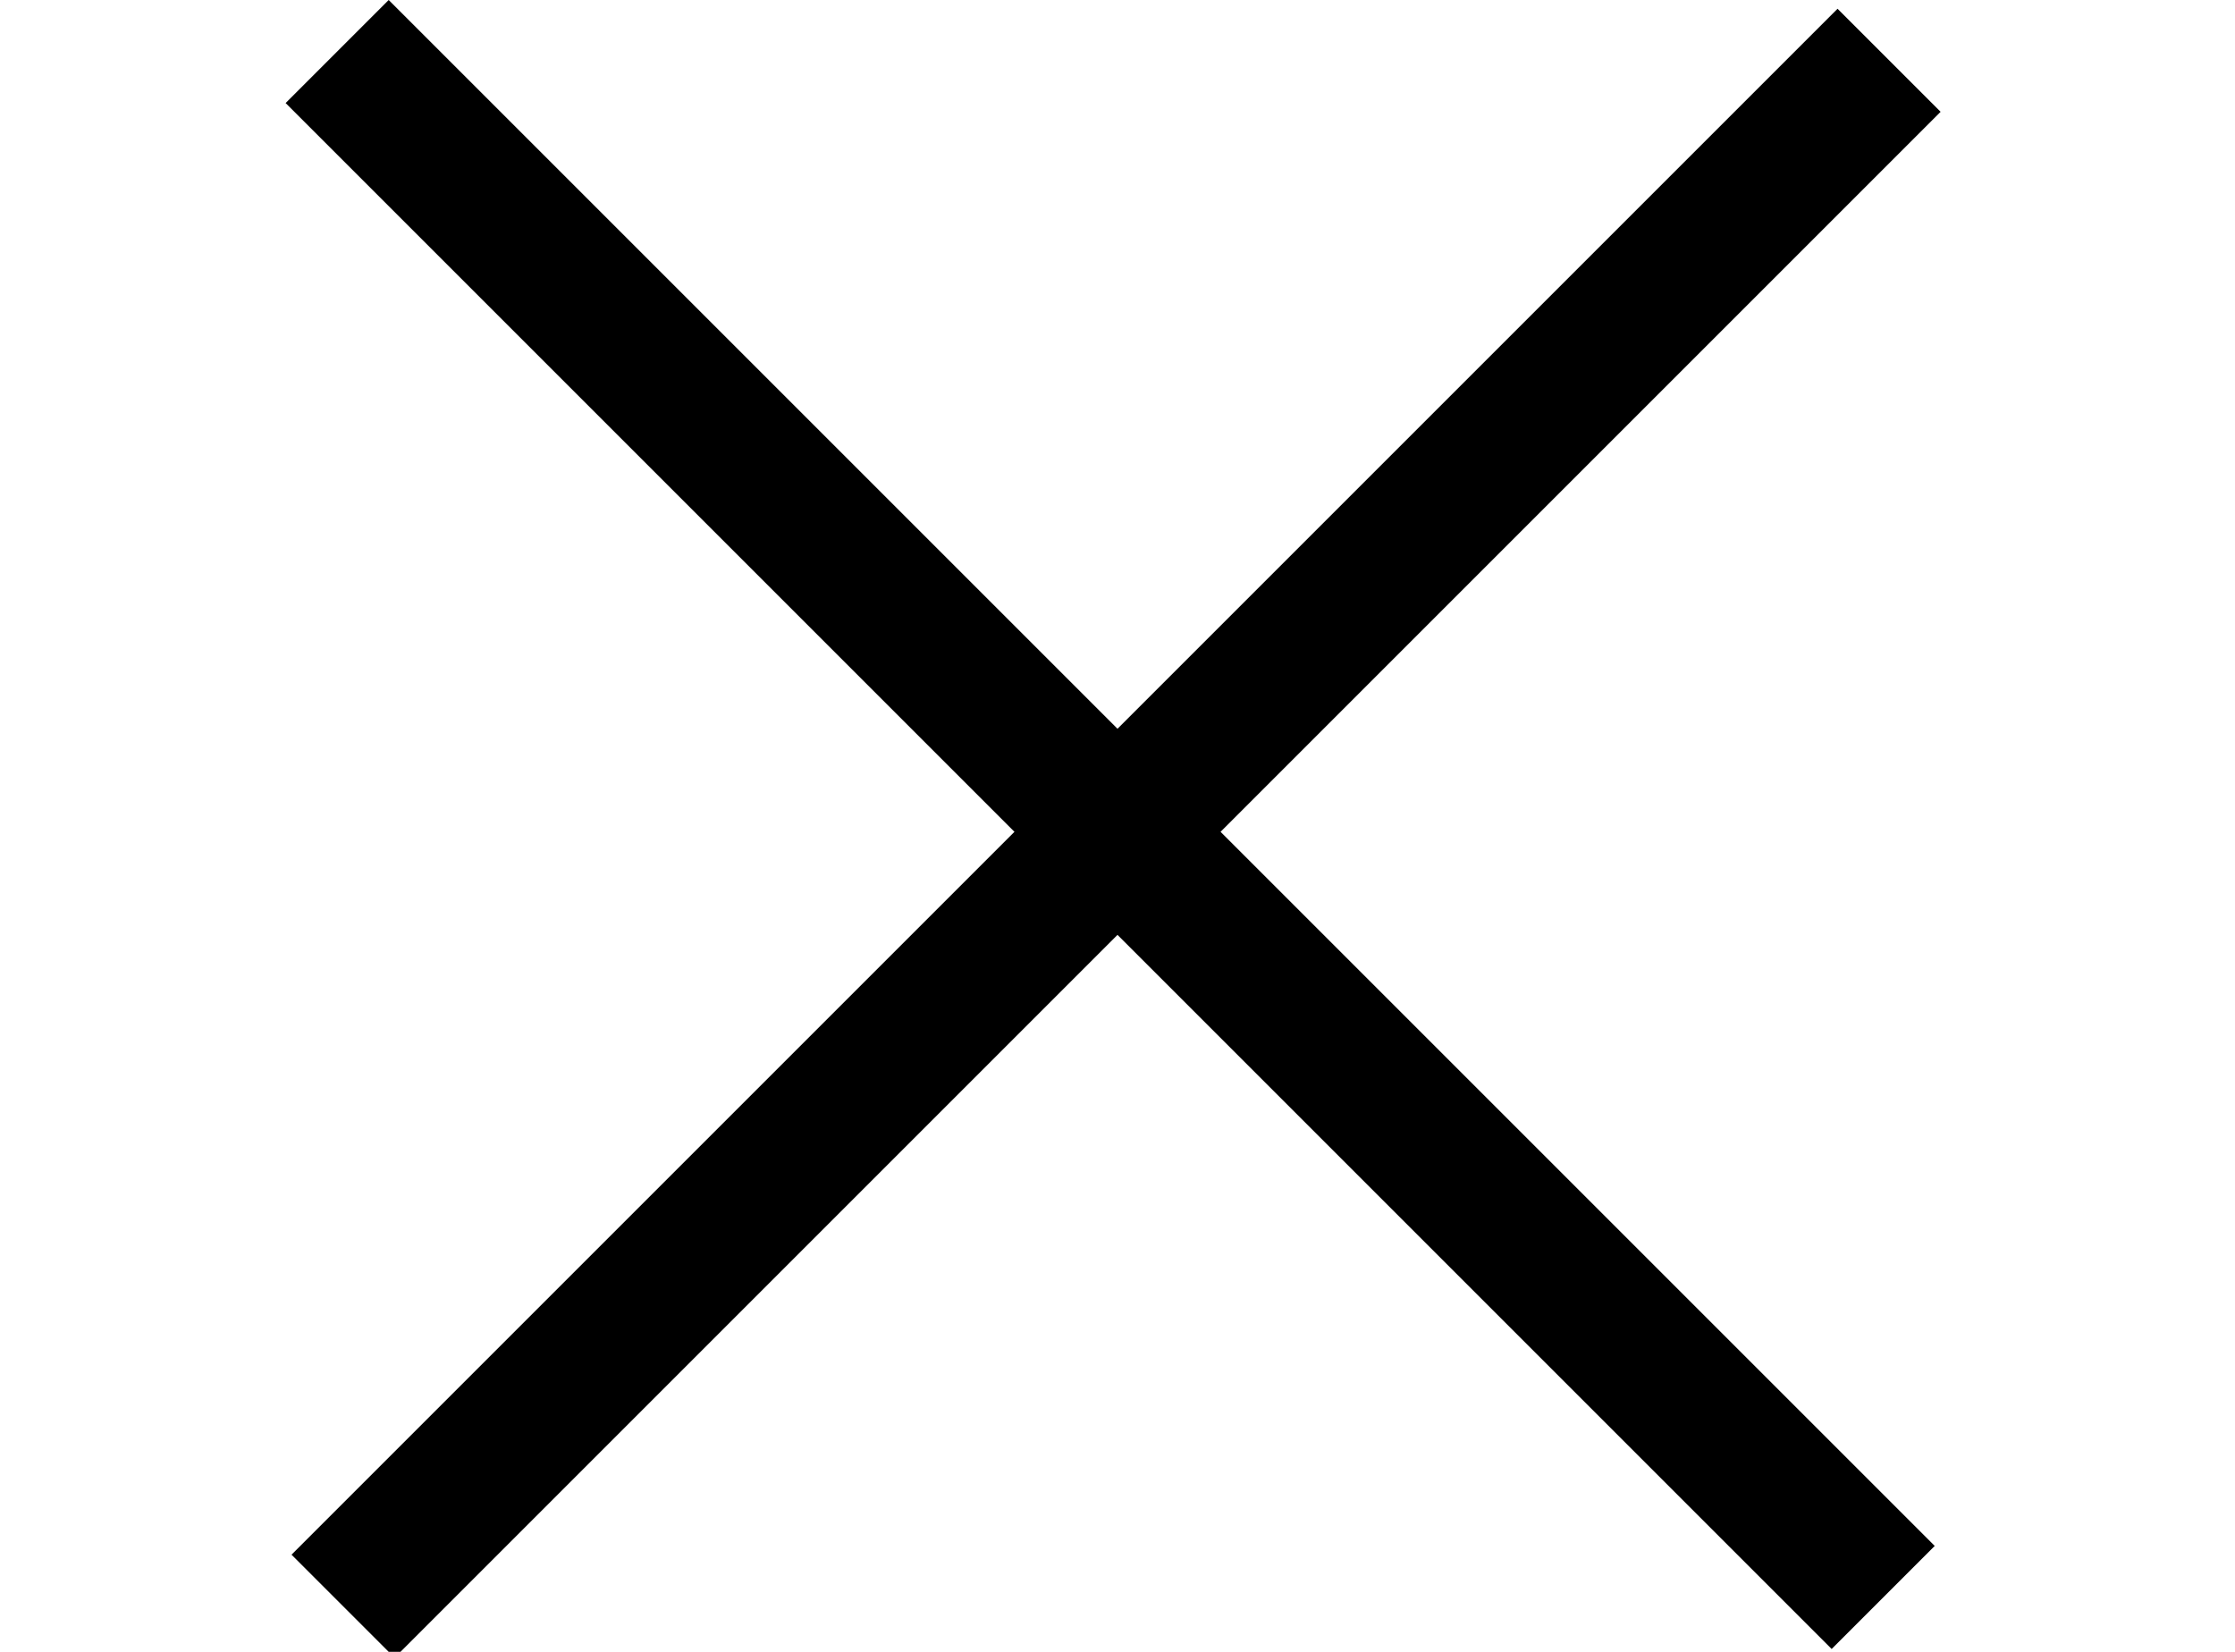 <svg xmlns="http://www.w3.org/2000/svg" width="46" height="34" viewBox="0 0 46 34"><g id="burger_button" data-name="burger button" transform="translate(-1785 -74)"><rect id="Rectangle_6" data-name="Rectangle 6" width="45" height="3" transform="translate(1793 74) rotate(45)"></rect><rect id="Rectangle_8" data-name="Rectangle 8" width="45" height="3" transform="translate(1791 106) rotate(-45)"></rect></g></svg>
